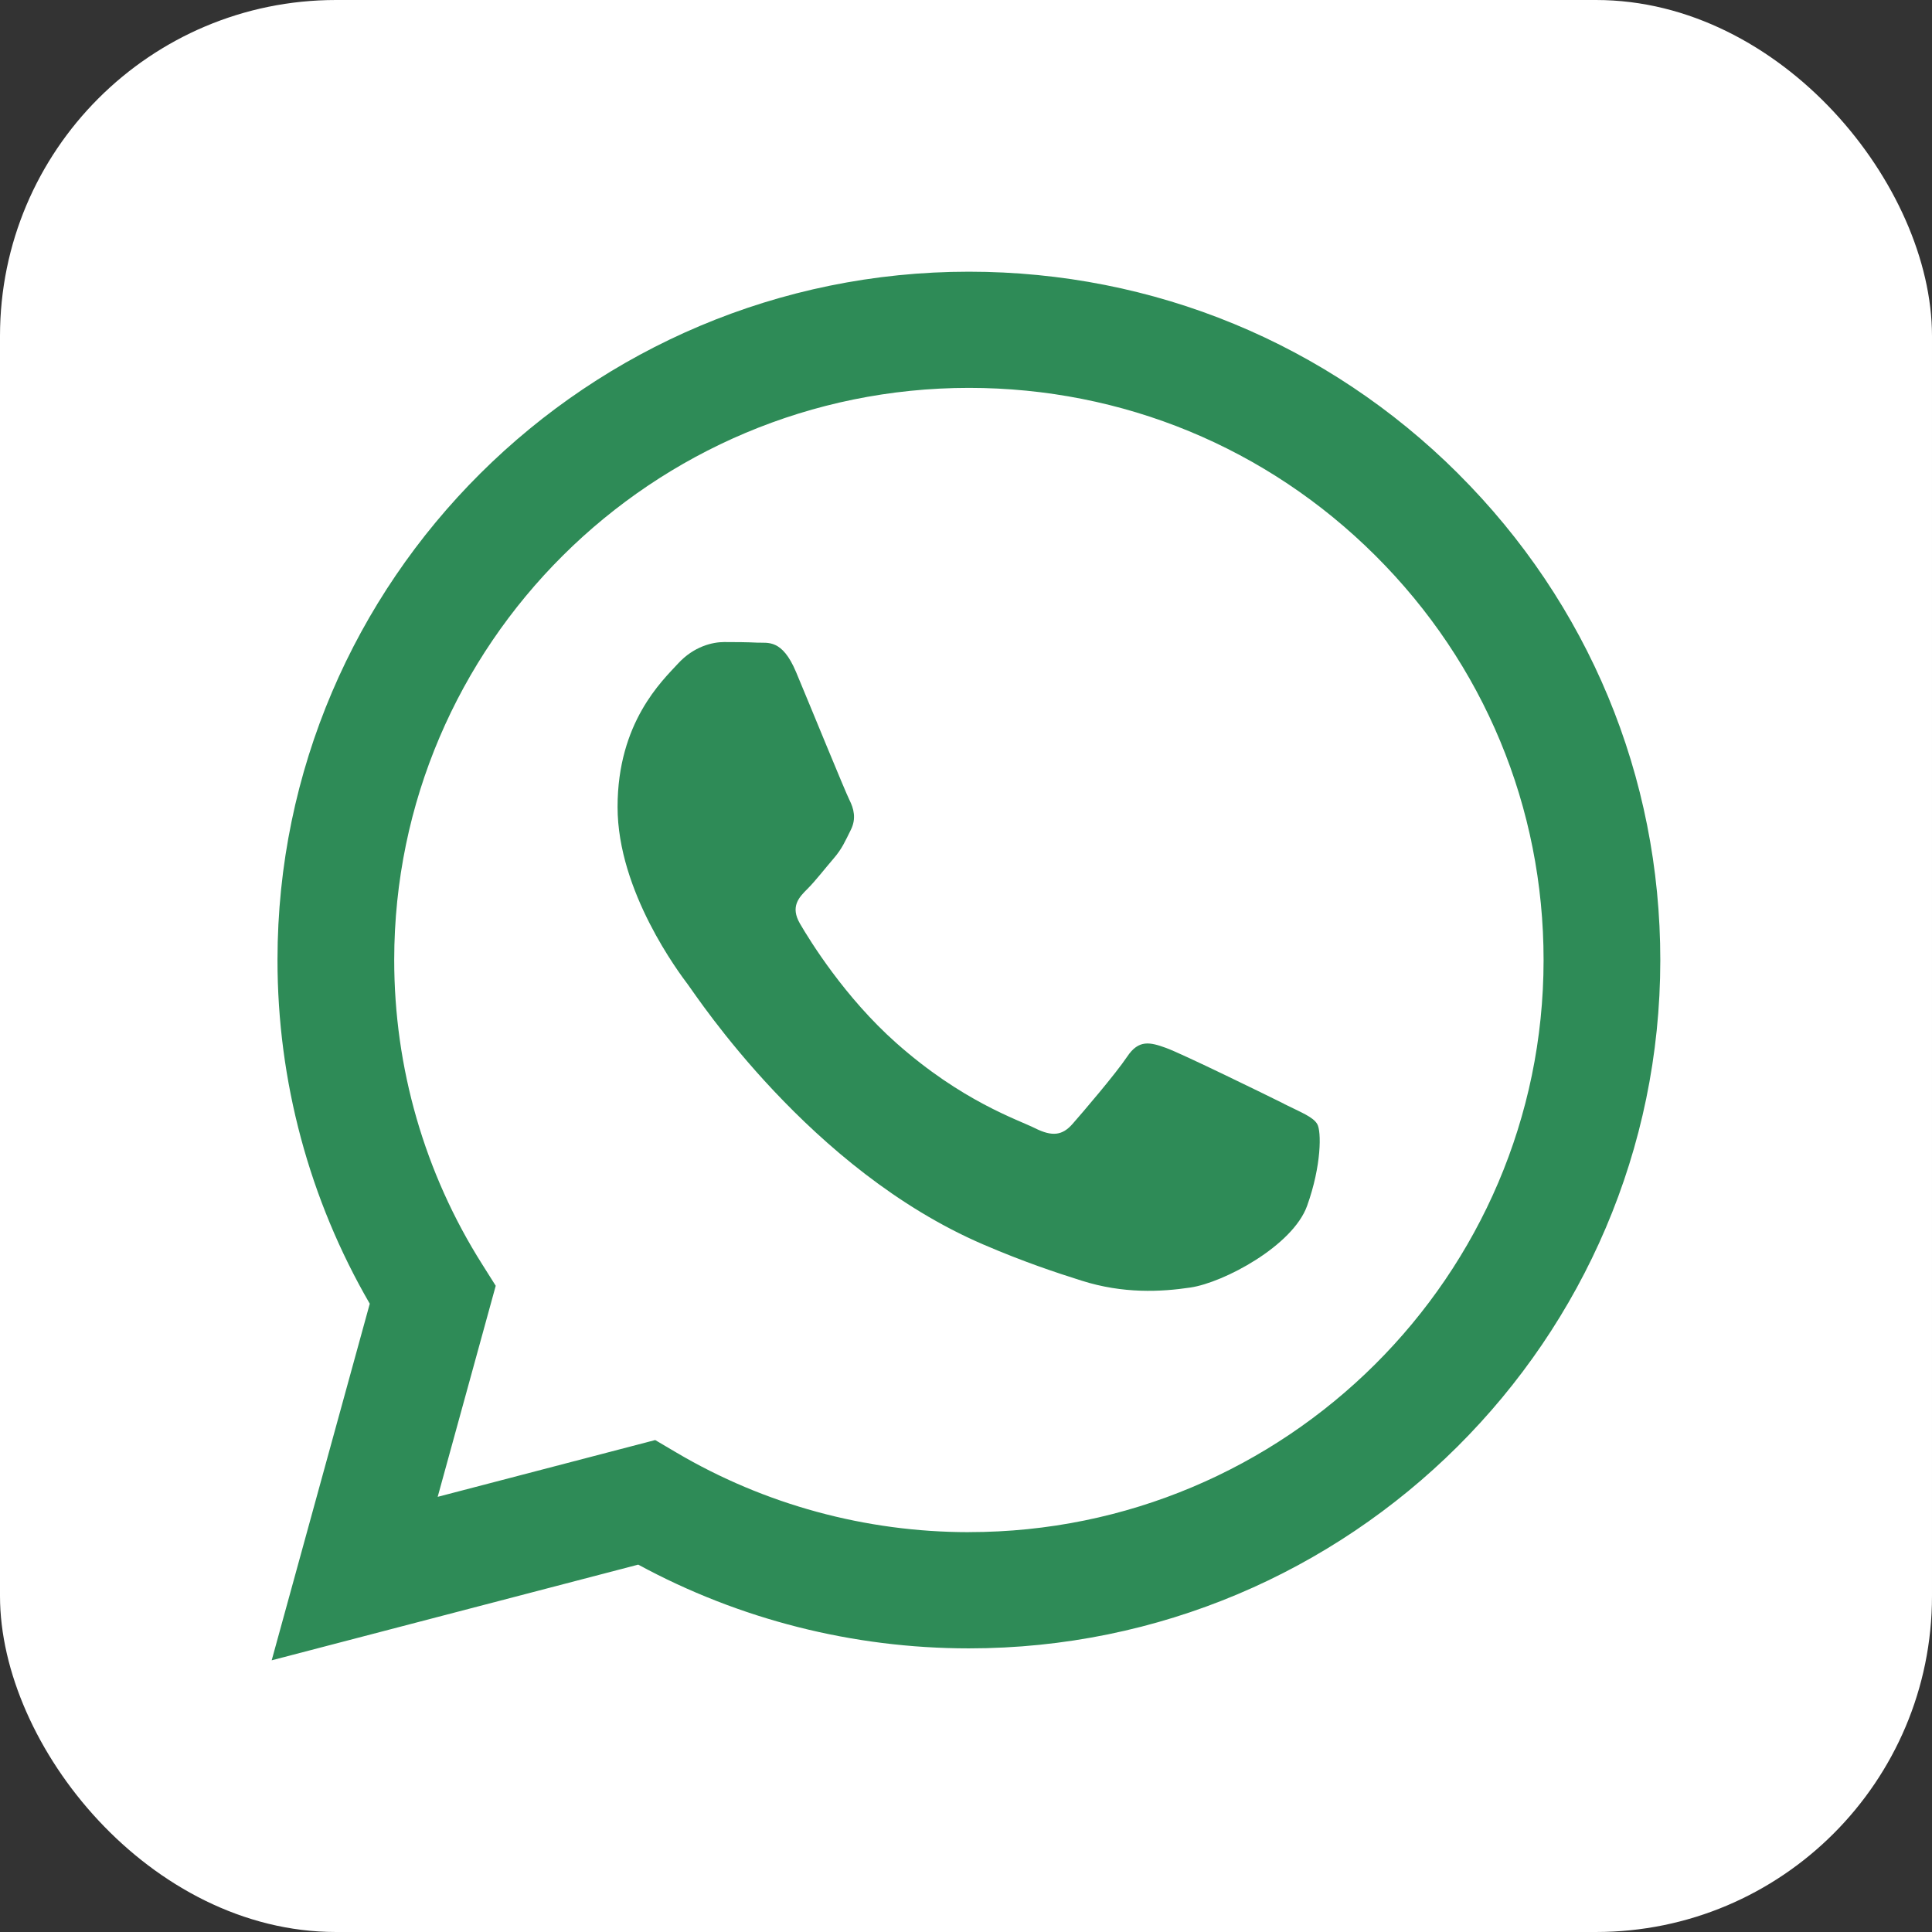 <svg width="46" height="46" viewBox="0 0 46 46" fill="none" xmlns="http://www.w3.org/2000/svg">
<rect x="0" y="0" width="46" height="46" fill="#333333" stroke="none"/>
<rect width="46" height="46" rx="8" fill="white"/>
<path fill-rule="evenodd" clip-rule="evenodd" d="M34.714 11.273C31.606 8.177 27.473 6.47 23.069 6.469C13.995 6.469 6.61 13.818 6.607 22.851C6.605 25.738 7.364 28.557 8.804 31.041L6.469 39.531L15.196 37.253C17.6 38.559 20.308 39.246 23.062 39.247H23.069C32.142 39.247 39.528 31.897 39.531 22.864C39.533 18.486 37.822 14.371 34.714 11.274V11.273ZM23.069 36.48H23.064C20.609 36.479 18.201 35.823 16.1 34.582L15.6 34.287L10.421 35.639L11.803 30.614L11.478 30.098C10.108 27.93 9.385 25.424 9.386 22.852C9.389 15.344 15.527 9.235 23.075 9.235C26.73 9.237 30.165 10.655 32.748 13.229C35.332 15.803 36.754 19.225 36.752 22.863C36.749 30.371 30.611 36.479 23.069 36.479V36.48ZM30.575 26.282C30.163 26.077 28.141 25.087 27.764 24.951C27.386 24.814 27.113 24.745 26.839 25.156C26.565 25.566 25.776 26.488 25.536 26.761C25.296 27.034 25.056 27.068 24.645 26.863C24.234 26.657 22.908 26.226 21.337 24.831C20.114 23.745 19.288 22.405 19.049 21.995C18.809 21.585 19.023 21.364 19.229 21.16C19.413 20.976 19.64 20.682 19.846 20.443C20.052 20.204 20.12 20.033 20.257 19.76C20.394 19.487 20.326 19.248 20.223 19.043C20.12 18.838 19.298 16.823 18.955 16.004C18.621 15.206 18.281 15.314 18.029 15.301C17.79 15.289 17.516 15.287 17.241 15.287C16.966 15.287 16.521 15.389 16.144 15.799C15.767 16.209 14.704 17.199 14.704 19.214C14.704 21.228 16.178 23.175 16.384 23.449C16.59 23.722 19.285 27.856 23.41 29.63C24.392 30.052 25.158 30.304 25.756 30.493C26.741 30.805 27.637 30.761 28.346 30.655C29.136 30.537 30.78 29.665 31.122 28.709C31.465 27.753 31.465 26.933 31.362 26.762C31.26 26.591 30.985 26.489 30.574 26.284L30.575 26.282Z" fill="#2E8B57"/>
</svg>
